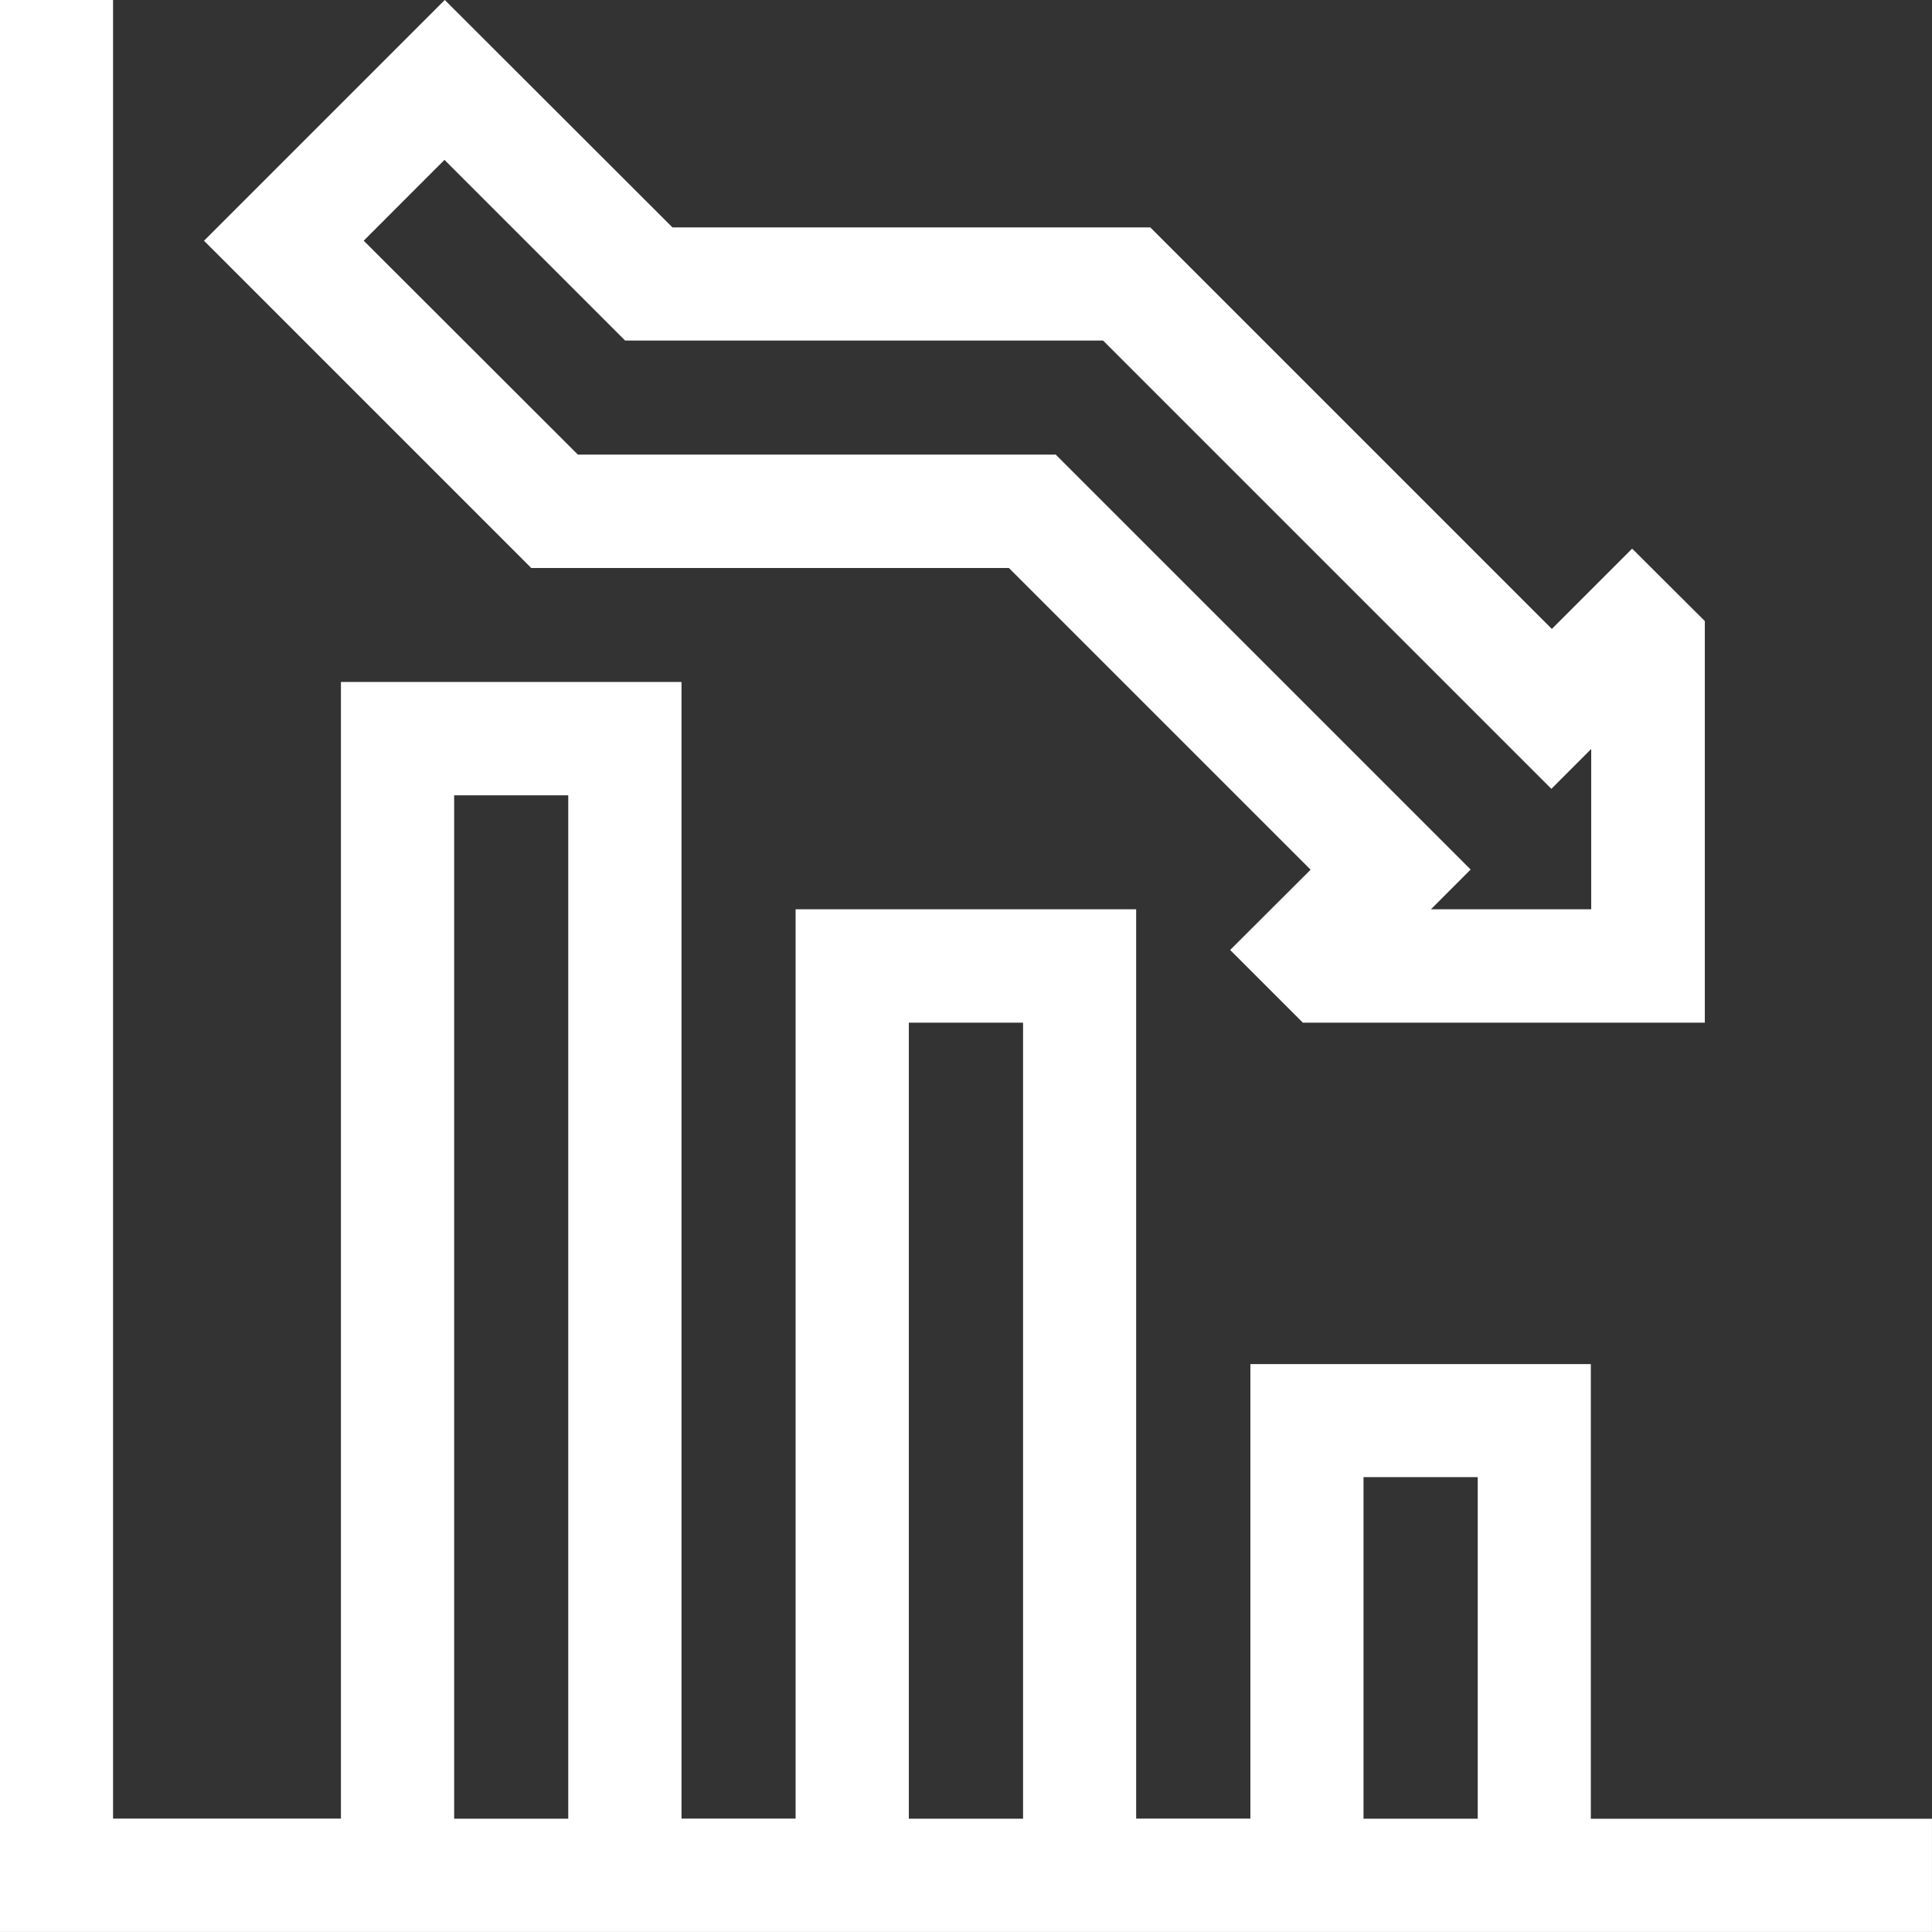 <svg xmlns="http://www.w3.org/2000/svg" width="56" height="56" viewBox="0 0 56 56">
  <rect x="0" y="0" width="56" height="56" fill="#333333" stroke="none"/>
  <path id="Icon-Geschäftsschädigungen" d="M15609.5,4842v-56h3.278v52.714h6.605v-32.946h9.872v32.946h3.307v-26.357h9.871v26.357h3.311V4825.54h9.868v13.179h9.888V4842Zm39.523-3.283h3.311v-9.9h-3.311Zm-13.179,0h3.311v-23.074h-3.311Zm-13.179,0h3.307v-29.664h-3.307Zm24.6-23.074-2.107-2.107,2.332-2.327-8.744-8.744H15624.9l-9.486-9.486,6.979-6.979,6.6,6.593h13.851l11.638,11.638,2.327-2.328,2.107,2.1v11.641Zm-27.222-22.665,6.208,6.2h13.851l12.026,12.027-1.151,1.152h4.646v-4.647l-1.155,1.156-12.994-12.994h-13.854l-5.236-5.237Z" transform="translate(-15609.501 -4786.001)" fill="#fff"/>
</svg>

